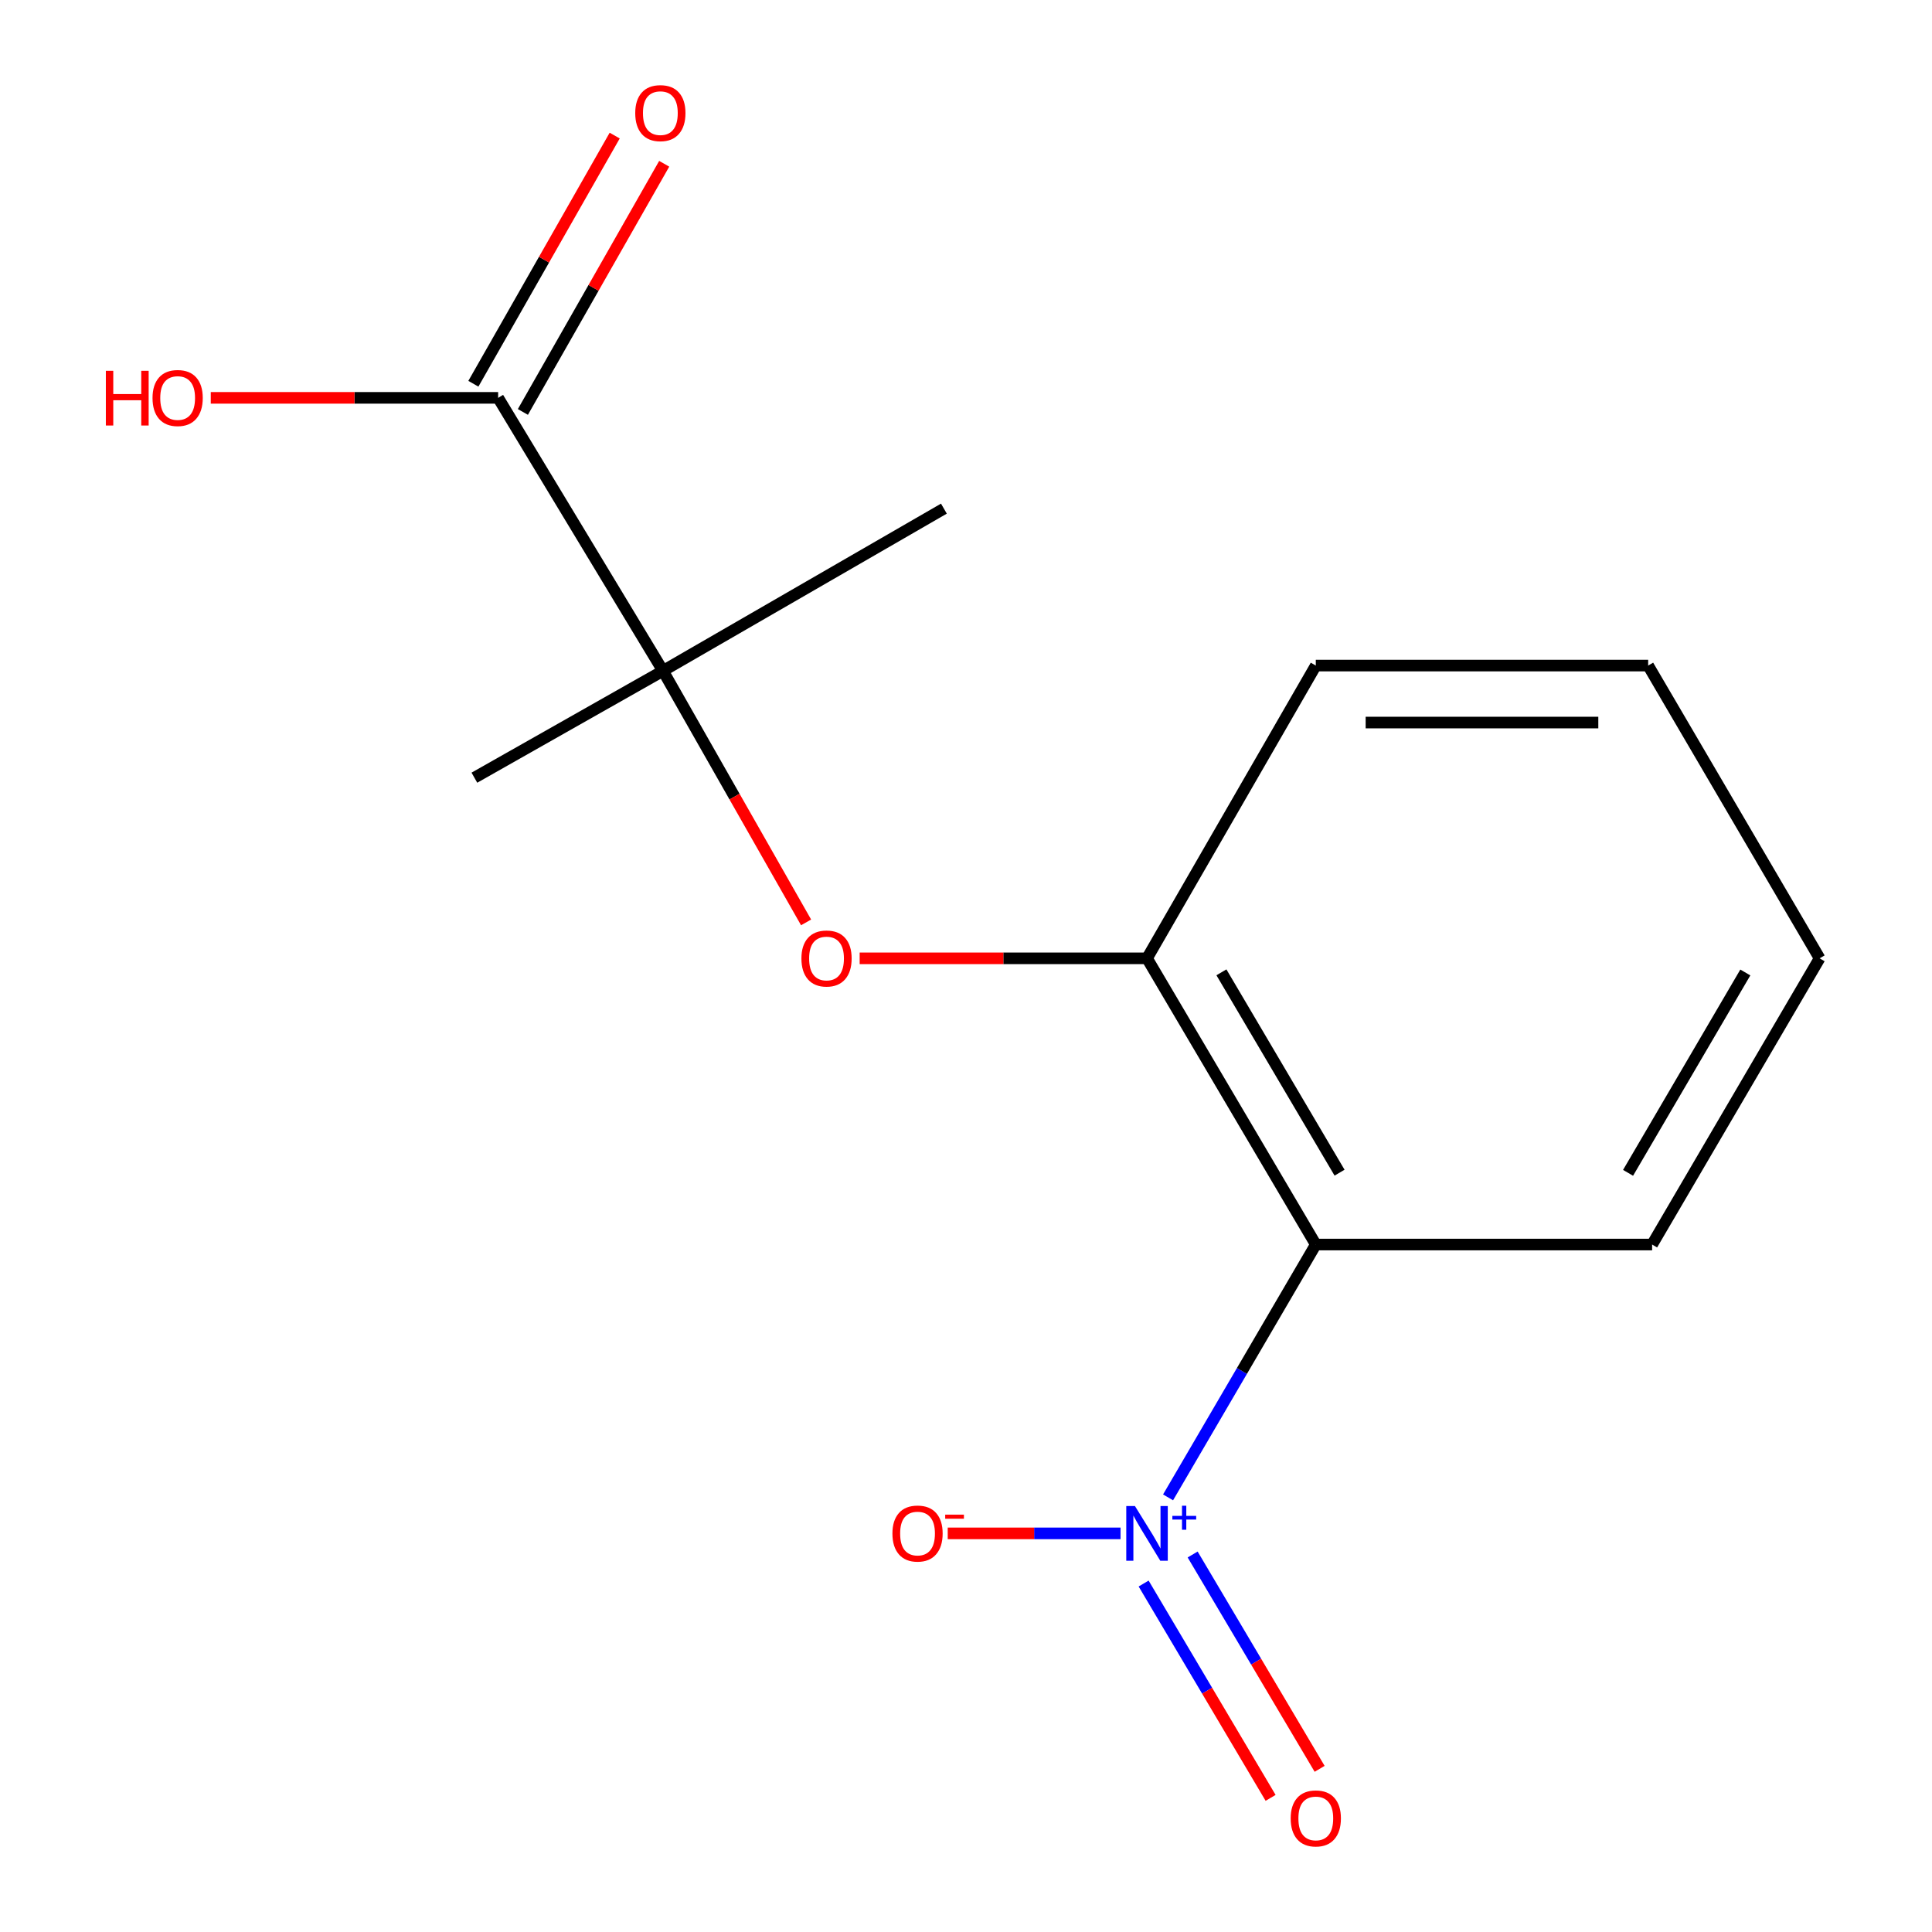 <?xml version='1.0' encoding='iso-8859-1'?>
<svg version='1.1' baseProfile='full'
              xmlns='http://www.w3.org/2000/svg'
                      xmlns:rdkit='http://www.rdkit.org/xml'
                      xmlns:xlink='http://www.w3.org/1999/xlink'
                  xml:space='preserve'
width='1000px' height='1000px' viewBox='0 0 1000 1000'>
<!-- END OF HEADER -->
<rect style='opacity:1.0;fill:#FFFFFF;stroke:none' width='1000' height='1000' x='0' y='0'> </rect>
<path class='bond-0' d='M 604.588,775.037 L 642.821,709.605' style='fill:none;fill-rule:evenodd;stroke:#0000FF;stroke-width:6px;stroke-linecap:butt;stroke-linejoin:miter;stroke-opacity:1' />
<path class='bond-0' d='M 642.821,709.605 L 681.055,644.173' style='fill:none;fill-rule:evenodd;stroke:#000000;stroke-width:6px;stroke-linecap:butt;stroke-linejoin:miter;stroke-opacity:1' />
<path class='bond-5' d='M 579.988,793.674 L 535.265,793.674' style='fill:none;fill-rule:evenodd;stroke:#0000FF;stroke-width:6px;stroke-linecap:butt;stroke-linejoin:miter;stroke-opacity:1' />
<path class='bond-5' d='M 535.265,793.674 L 490.542,793.674' style='fill:none;fill-rule:evenodd;stroke:#FF0000;stroke-width:6px;stroke-linecap:butt;stroke-linejoin:miter;stroke-opacity:1' />
<path class='bond-6' d='M 591.939,819.635 L 624.801,875.105' style='fill:none;fill-rule:evenodd;stroke:#0000FF;stroke-width:6px;stroke-linecap:butt;stroke-linejoin:miter;stroke-opacity:1' />
<path class='bond-6' d='M 624.801,875.105 L 657.664,930.575' style='fill:none;fill-rule:evenodd;stroke:#FF0000;stroke-width:6px;stroke-linecap:butt;stroke-linejoin:miter;stroke-opacity:1' />
<path class='bond-6' d='M 617.311,804.603 L 650.174,860.073' style='fill:none;fill-rule:evenodd;stroke:#0000FF;stroke-width:6px;stroke-linecap:butt;stroke-linejoin:miter;stroke-opacity:1' />
<path class='bond-6' d='M 650.174,860.073 L 683.037,915.543' style='fill:none;fill-rule:evenodd;stroke:#FF0000;stroke-width:6px;stroke-linecap:butt;stroke-linejoin:miter;stroke-opacity:1' />
<path class='bond-1' d='M 681.055,644.173 L 593.697,496.032' style='fill:none;fill-rule:evenodd;stroke:#000000;stroke-width:6px;stroke-linecap:butt;stroke-linejoin:miter;stroke-opacity:1' />
<path class='bond-1' d='M 693.354,606.972 L 632.204,503.273' style='fill:none;fill-rule:evenodd;stroke:#000000;stroke-width:6px;stroke-linecap:butt;stroke-linejoin:miter;stroke-opacity:1' />
<path class='bond-9' d='M 681.055,644.173 L 855.132,644.173' style='fill:none;fill-rule:evenodd;stroke:#000000;stroke-width:6px;stroke-linecap:butt;stroke-linejoin:miter;stroke-opacity:1' />
<path class='bond-3' d='M 593.697,496.032 L 519.328,496.032' style='fill:none;fill-rule:evenodd;stroke:#000000;stroke-width:6px;stroke-linecap:butt;stroke-linejoin:miter;stroke-opacity:1' />
<path class='bond-3' d='M 519.328,496.032 L 444.959,496.032' style='fill:none;fill-rule:evenodd;stroke:#FF0000;stroke-width:6px;stroke-linecap:butt;stroke-linejoin:miter;stroke-opacity:1' />
<path class='bond-12' d='M 593.697,496.032 L 681.055,344.499' style='fill:none;fill-rule:evenodd;stroke:#000000;stroke-width:6px;stroke-linecap:butt;stroke-linejoin:miter;stroke-opacity:1' />
<path class='bond-2' d='M 343.158,347.235 L 380.194,412.333' style='fill:none;fill-rule:evenodd;stroke:#000000;stroke-width:6px;stroke-linecap:butt;stroke-linejoin:miter;stroke-opacity:1' />
<path class='bond-2' d='M 380.194,412.333 L 417.23,477.432' style='fill:none;fill-rule:evenodd;stroke:#FF0000;stroke-width:6px;stroke-linecap:butt;stroke-linejoin:miter;stroke-opacity:1' />
<path class='bond-4' d='M 343.158,347.235 L 257.832,205.926' style='fill:none;fill-rule:evenodd;stroke:#000000;stroke-width:6px;stroke-linecap:butt;stroke-linejoin:miter;stroke-opacity:1' />
<path class='bond-10' d='M 343.158,347.235 L 245.544,402.53' style='fill:none;fill-rule:evenodd;stroke:#000000;stroke-width:6px;stroke-linecap:butt;stroke-linejoin:miter;stroke-opacity:1' />
<path class='bond-11' d='M 343.158,347.235 L 488.563,263.269' style='fill:none;fill-rule:evenodd;stroke:#000000;stroke-width:6px;stroke-linecap:butt;stroke-linejoin:miter;stroke-opacity:1' />
<path class='bond-7' d='M 270.645,213.222 L 307.218,148.997' style='fill:none;fill-rule:evenodd;stroke:#000000;stroke-width:6px;stroke-linecap:butt;stroke-linejoin:miter;stroke-opacity:1' />
<path class='bond-7' d='M 307.218,148.997 L 343.791,84.771' style='fill:none;fill-rule:evenodd;stroke:#FF0000;stroke-width:6px;stroke-linecap:butt;stroke-linejoin:miter;stroke-opacity:1' />
<path class='bond-7' d='M 245.018,198.629 L 281.591,134.404' style='fill:none;fill-rule:evenodd;stroke:#000000;stroke-width:6px;stroke-linecap:butt;stroke-linejoin:miter;stroke-opacity:1' />
<path class='bond-7' d='M 281.591,134.404 L 318.164,70.178' style='fill:none;fill-rule:evenodd;stroke:#FF0000;stroke-width:6px;stroke-linecap:butt;stroke-linejoin:miter;stroke-opacity:1' />
<path class='bond-8' d='M 257.832,205.926 L 183.463,205.926' style='fill:none;fill-rule:evenodd;stroke:#000000;stroke-width:6px;stroke-linecap:butt;stroke-linejoin:miter;stroke-opacity:1' />
<path class='bond-8' d='M 183.463,205.926 L 109.094,205.926' style='fill:none;fill-rule:evenodd;stroke:#FF0000;stroke-width:6px;stroke-linecap:butt;stroke-linejoin:miter;stroke-opacity:1' />
<path class='bond-13' d='M 855.132,644.173 L 941.834,496.032' style='fill:none;fill-rule:evenodd;stroke:#000000;stroke-width:6px;stroke-linecap:butt;stroke-linejoin:miter;stroke-opacity:1' />
<path class='bond-13' d='M 842.685,607.056 L 903.377,503.357' style='fill:none;fill-rule:evenodd;stroke:#000000;stroke-width:6px;stroke-linecap:butt;stroke-linejoin:miter;stroke-opacity:1' />
<path class='bond-15' d='M 681.055,344.499 L 853.084,344.499' style='fill:none;fill-rule:evenodd;stroke:#000000;stroke-width:6px;stroke-linecap:butt;stroke-linejoin:miter;stroke-opacity:1' />
<path class='bond-15' d='M 706.859,373.99 L 827.28,373.99' style='fill:none;fill-rule:evenodd;stroke:#000000;stroke-width:6px;stroke-linecap:butt;stroke-linejoin:miter;stroke-opacity:1' />
<path class='bond-14' d='M 941.834,496.032 L 853.084,344.499' style='fill:none;fill-rule:evenodd;stroke:#000000;stroke-width:6px;stroke-linecap:butt;stroke-linejoin:miter;stroke-opacity:1' />
<path  class='atom-0' d='M 587.437 779.514
L 596.717 794.514
Q 597.637 795.994, 599.117 798.674
Q 600.597 801.354, 600.677 801.514
L 600.677 779.514
L 604.437 779.514
L 604.437 807.834
L 600.557 807.834
L 590.597 791.434
Q 589.437 789.514, 588.197 787.314
Q 586.997 785.114, 586.637 784.434
L 586.637 807.834
L 582.957 807.834
L 582.957 779.514
L 587.437 779.514
' fill='#0000FF'/>
<path  class='atom-0' d='M 606.813 784.619
L 611.803 784.619
L 611.803 779.366
L 614.02 779.366
L 614.02 784.619
L 619.142 784.619
L 619.142 786.52
L 614.02 786.52
L 614.02 791.8
L 611.803 791.8
L 611.803 786.52
L 606.813 786.52
L 606.813 784.619
' fill='#0000FF'/>
<path  class='atom-4' d='M 414.812 496.112
Q 414.812 489.312, 418.172 485.512
Q 421.532 481.712, 427.812 481.712
Q 434.092 481.712, 437.452 485.512
Q 440.812 489.312, 440.812 496.112
Q 440.812 502.992, 437.412 506.912
Q 434.012 510.792, 427.812 510.792
Q 421.572 510.792, 418.172 506.912
Q 414.812 503.032, 414.812 496.112
M 427.812 507.592
Q 432.132 507.592, 434.452 504.712
Q 436.812 501.792, 436.812 496.112
Q 436.812 490.552, 434.452 487.752
Q 432.132 484.912, 427.812 484.912
Q 423.492 484.912, 421.132 487.712
Q 418.812 490.512, 418.812 496.112
Q 418.812 501.832, 421.132 504.712
Q 423.492 507.592, 427.812 507.592
' fill='#FF0000'/>
<path  class='atom-6' d='M 461.915 793.754
Q 461.915 786.954, 465.275 783.154
Q 468.635 779.354, 474.915 779.354
Q 481.195 779.354, 484.555 783.154
Q 487.915 786.954, 487.915 793.754
Q 487.915 800.634, 484.515 804.554
Q 481.115 808.434, 474.915 808.434
Q 468.675 808.434, 465.275 804.554
Q 461.915 800.674, 461.915 793.754
M 474.915 805.234
Q 479.235 805.234, 481.555 802.354
Q 483.915 799.434, 483.915 793.754
Q 483.915 788.194, 481.555 785.394
Q 479.235 782.554, 474.915 782.554
Q 470.595 782.554, 468.235 785.354
Q 465.915 788.154, 465.915 793.754
Q 465.915 799.474, 468.235 802.354
Q 470.595 805.234, 474.915 805.234
' fill='#FF0000'/>
<path  class='atom-6' d='M 489.235 783.977
L 498.924 783.977
L 498.924 786.089
L 489.235 786.089
L 489.235 783.977
' fill='#FF0000'/>
<path  class='atom-7' d='M 668.055 941.208
Q 668.055 934.408, 671.415 930.608
Q 674.775 926.808, 681.055 926.808
Q 687.335 926.808, 690.695 930.608
Q 694.055 934.408, 694.055 941.208
Q 694.055 948.088, 690.655 952.008
Q 687.255 955.888, 681.055 955.888
Q 674.815 955.888, 671.415 952.008
Q 668.055 948.128, 668.055 941.208
M 681.055 952.688
Q 685.375 952.688, 687.695 949.808
Q 690.055 946.888, 690.055 941.208
Q 690.055 935.648, 687.695 932.848
Q 685.375 930.008, 681.055 930.008
Q 676.735 930.008, 674.375 932.808
Q 672.055 935.608, 672.055 941.208
Q 672.055 946.928, 674.375 949.808
Q 676.735 952.688, 681.055 952.688
' fill='#FF0000'/>
<path  class='atom-8' d='M 328.798 58.552
Q 328.798 51.752, 332.158 47.952
Q 335.518 44.152, 341.798 44.152
Q 348.078 44.152, 351.438 47.952
Q 354.798 51.752, 354.798 58.552
Q 354.798 65.432, 351.398 69.352
Q 347.998 73.232, 341.798 73.232
Q 335.558 73.232, 332.158 69.352
Q 328.798 65.472, 328.798 58.552
M 341.798 70.032
Q 346.118 70.032, 348.438 67.152
Q 350.798 64.232, 350.798 58.552
Q 350.798 52.992, 348.438 50.192
Q 346.118 47.352, 341.798 47.352
Q 337.478 47.352, 335.118 50.152
Q 332.798 52.952, 332.798 58.552
Q 332.798 64.272, 335.118 67.152
Q 337.478 70.032, 341.798 70.032
' fill='#FF0000'/>
<path  class='atom-9' d='M 54.787 191.926
L 58.627 191.926
L 58.627 203.966
L 73.107 203.966
L 73.107 191.926
L 76.947 191.926
L 76.947 220.246
L 73.107 220.246
L 73.107 207.166
L 58.627 207.166
L 58.627 220.246
L 54.787 220.246
L 54.787 191.926
' fill='#FF0000'/>
<path  class='atom-9' d='M 78.947 206.006
Q 78.947 199.206, 82.307 195.406
Q 85.667 191.606, 91.947 191.606
Q 98.227 191.606, 101.587 195.406
Q 104.947 199.206, 104.947 206.006
Q 104.947 212.886, 101.547 216.806
Q 98.147 220.686, 91.947 220.686
Q 85.707 220.686, 82.307 216.806
Q 78.947 212.926, 78.947 206.006
M 91.947 217.486
Q 96.267 217.486, 98.587 214.606
Q 100.947 211.686, 100.947 206.006
Q 100.947 200.446, 98.587 197.646
Q 96.267 194.806, 91.947 194.806
Q 87.627 194.806, 85.267 197.606
Q 82.947 200.406, 82.947 206.006
Q 82.947 211.726, 85.267 214.606
Q 87.627 217.486, 91.947 217.486
' fill='#FF0000'/>
</svg>
